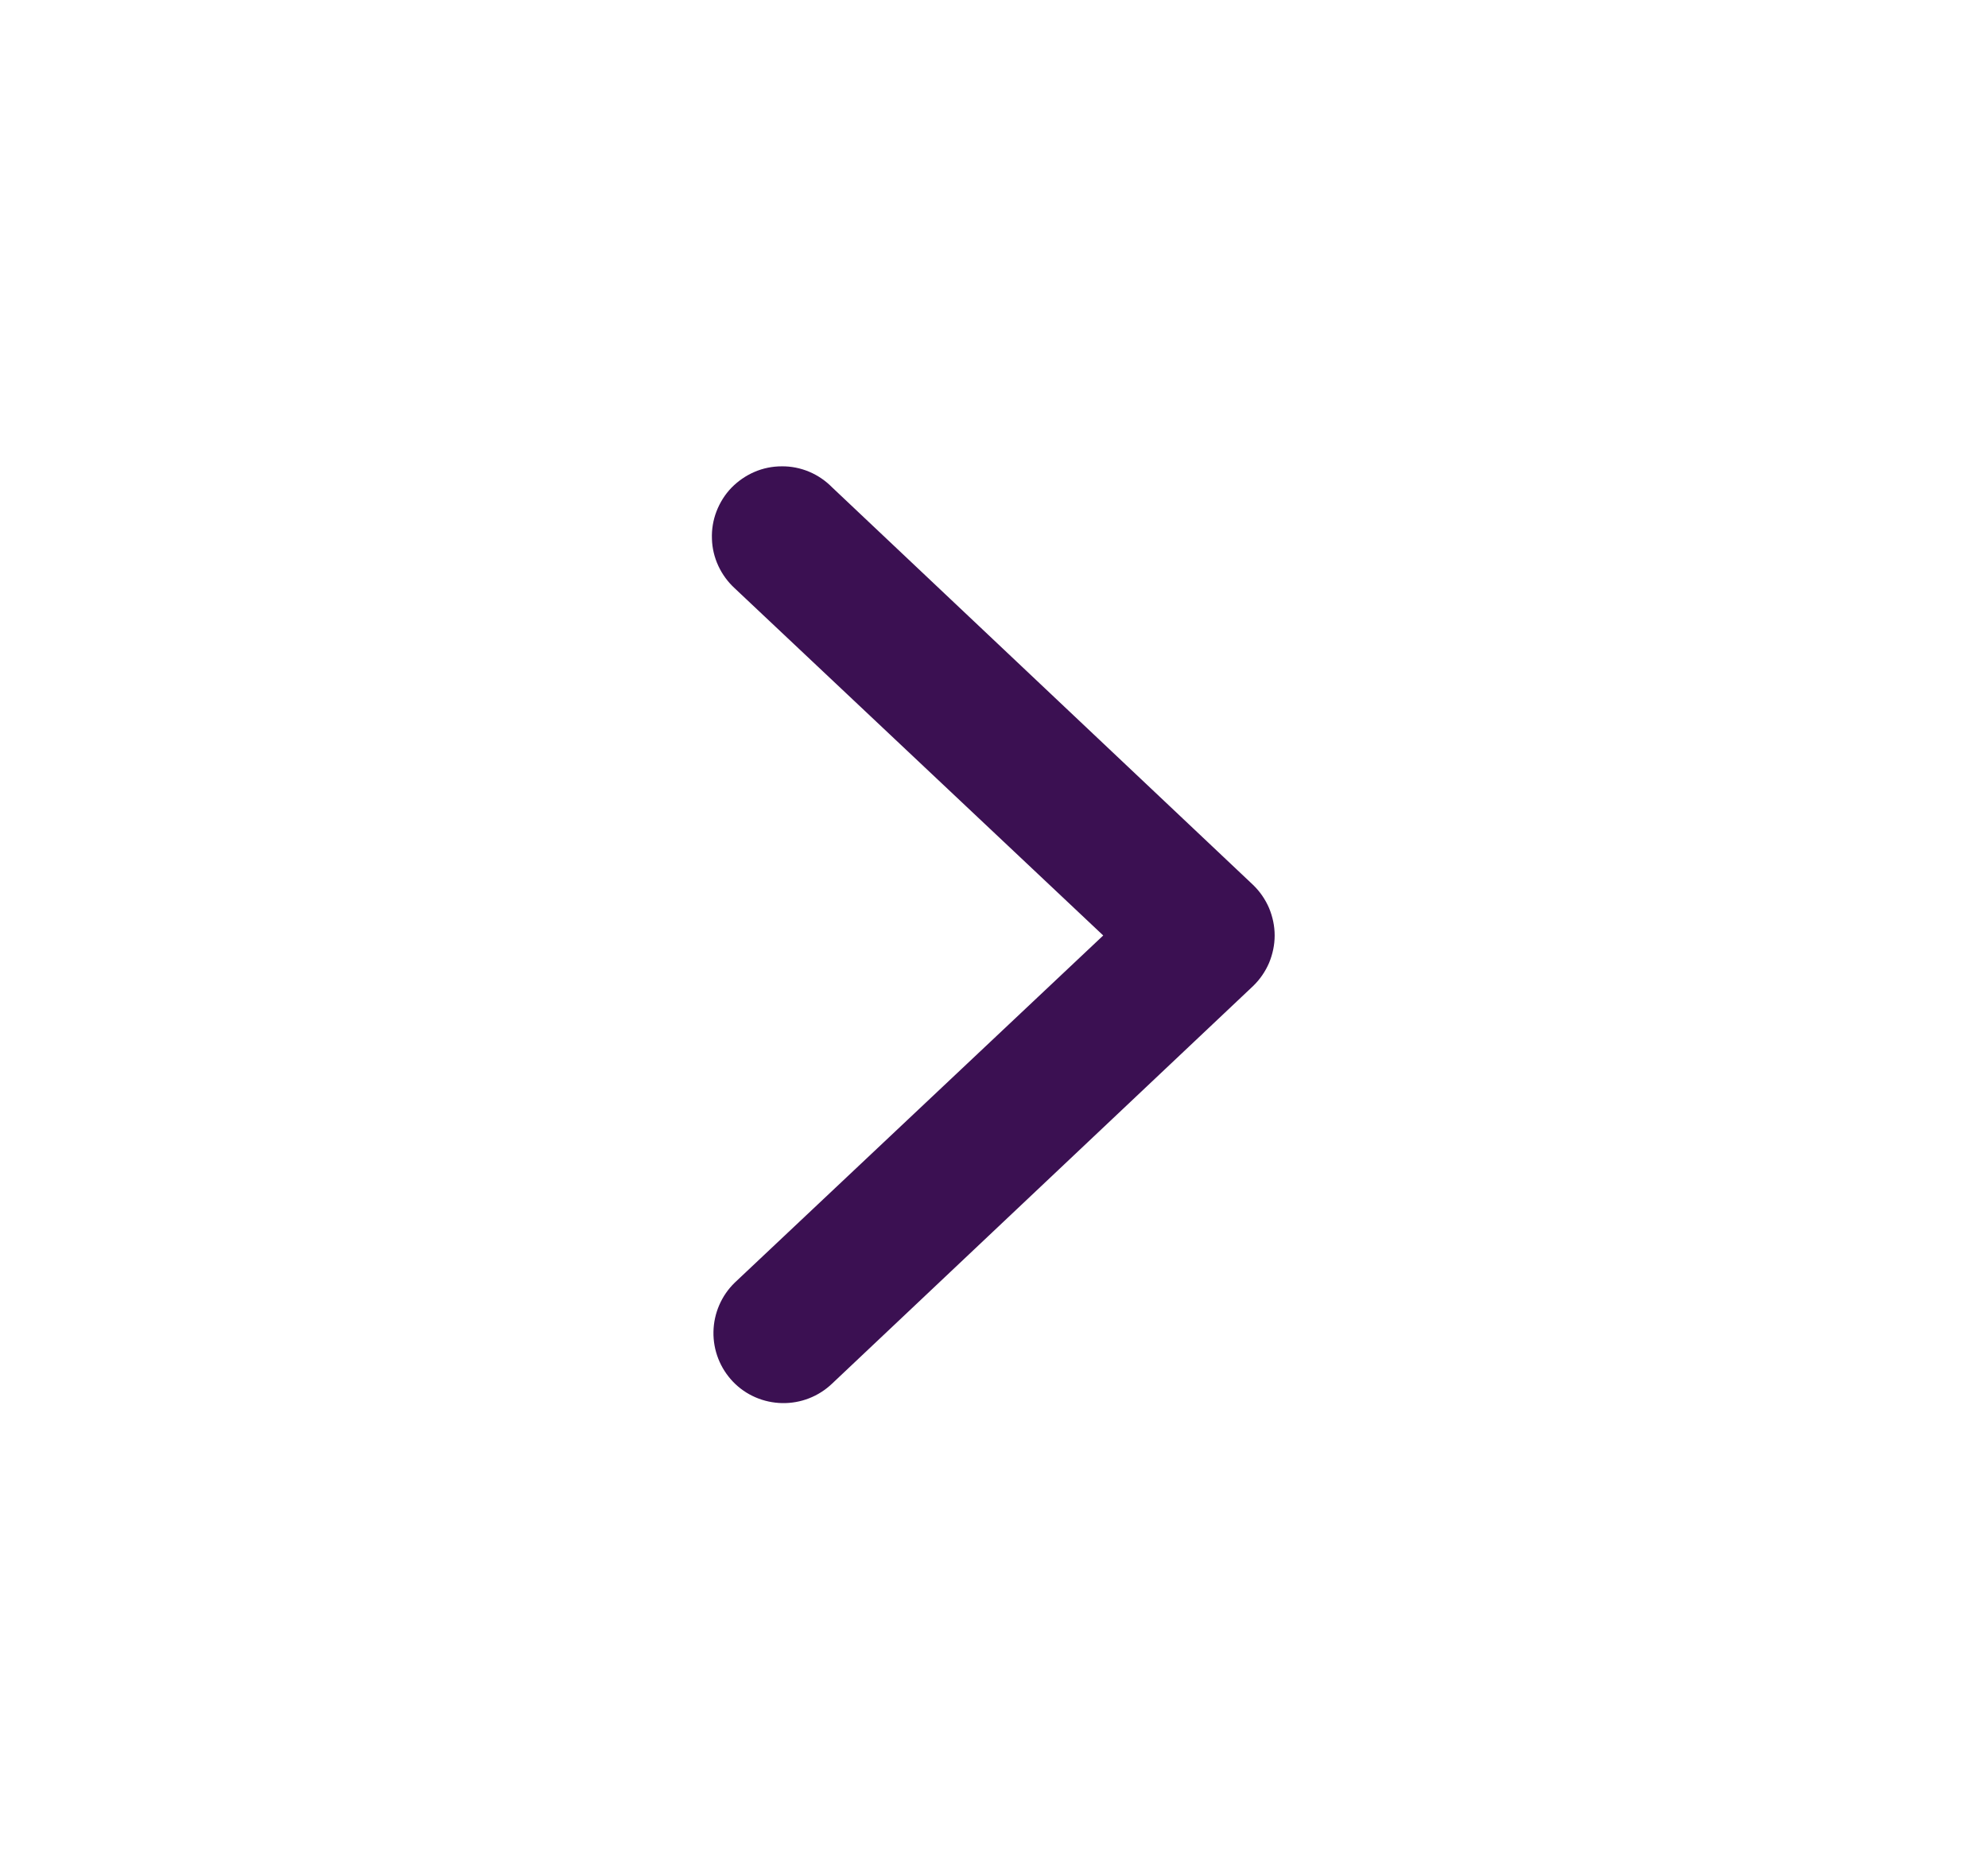<svg width="17" height="16" viewBox="0 0 17 16" fill="none" xmlns="http://www.w3.org/2000/svg">
<path fill-rule="evenodd" clip-rule="evenodd" d="M6.268 11.816C6.158 11.701 6.098 11.548 6.101 11.389C6.104 11.23 6.17 11.078 6.284 10.968L9.434 8L6.284 5.032C6.225 4.978 6.177 4.913 6.143 4.84C6.109 4.767 6.09 4.688 6.088 4.608C6.085 4.528 6.098 4.448 6.127 4.373C6.156 4.298 6.199 4.229 6.255 4.171C6.311 4.114 6.377 4.068 6.451 4.036C6.525 4.004 6.604 3.988 6.685 3.988C6.765 3.987 6.845 4.003 6.919 4.034C6.993 4.065 7.06 4.111 7.116 4.168L10.716 7.568C10.774 7.624 10.82 7.691 10.852 7.765C10.883 7.84 10.9 7.919 10.9 8C10.9 8.081 10.883 8.16 10.852 8.235C10.82 8.309 10.774 8.376 10.716 8.432L7.116 11.832C7.001 11.942 6.848 12.002 6.689 11.999C6.53 11.996 6.378 11.931 6.268 11.816Z" fill="#3B1052"/>
</svg>
